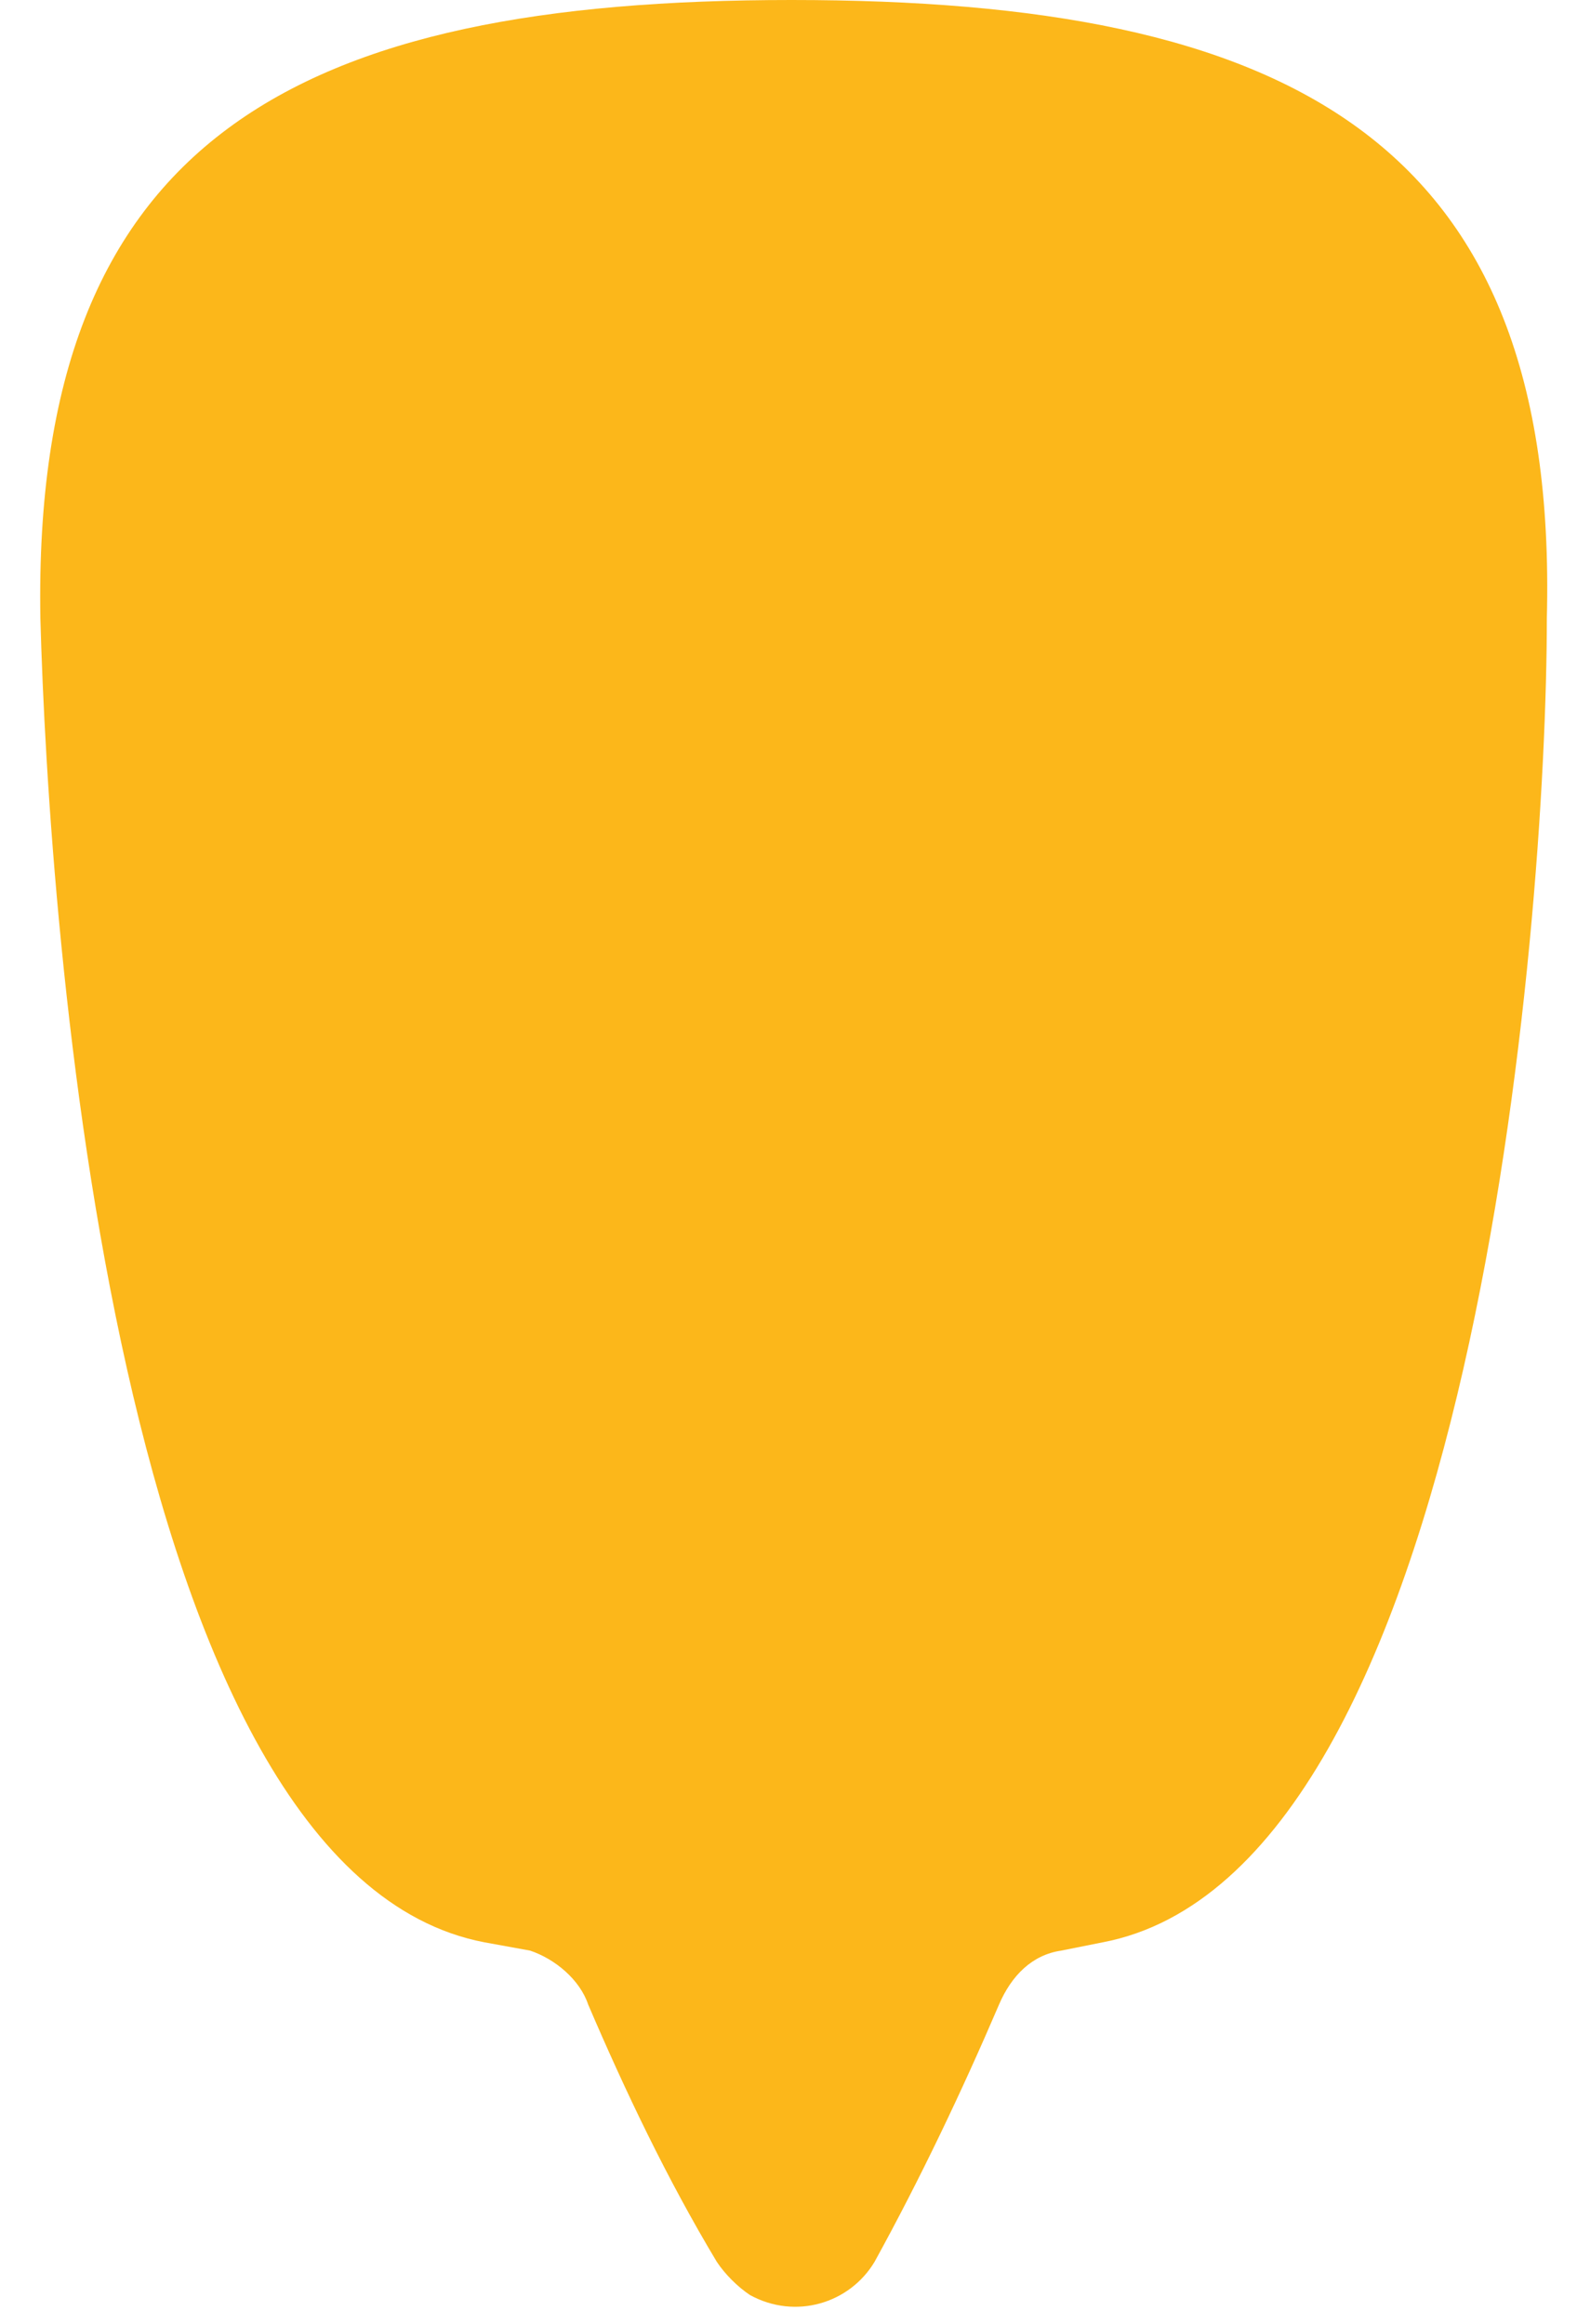 <svg width="38" height="56" viewBox="0 0 38 56" fill="none" xmlns="http://www.w3.org/2000/svg">
<path fill-rule="evenodd" clip-rule="evenodd" d="M37.273 14.9C37.273 22.3 35.473 45.1 26.573 46.8L25.573 47C24.873 47.1 24.373 47.6 24.073 48.3C23.173 50.4 22.173 52.5 21.073 54.5C20.473 55.5 19.173 55.9 18.073 55.3C17.773 55.1 17.473 54.8 17.273 54.5C16.073 52.5 15.073 50.4 14.173 48.3C13.973 47.7 13.373 47.2 12.773 47L11.673 46.8C2.773 45.1 1.173 22.3 0.973 14.9C0.773 3.3 7.173 0 19.073 0C30.973 0 37.573 3.3 37.273 14.9Z" fill="#FCB71A"/>
</svg>
